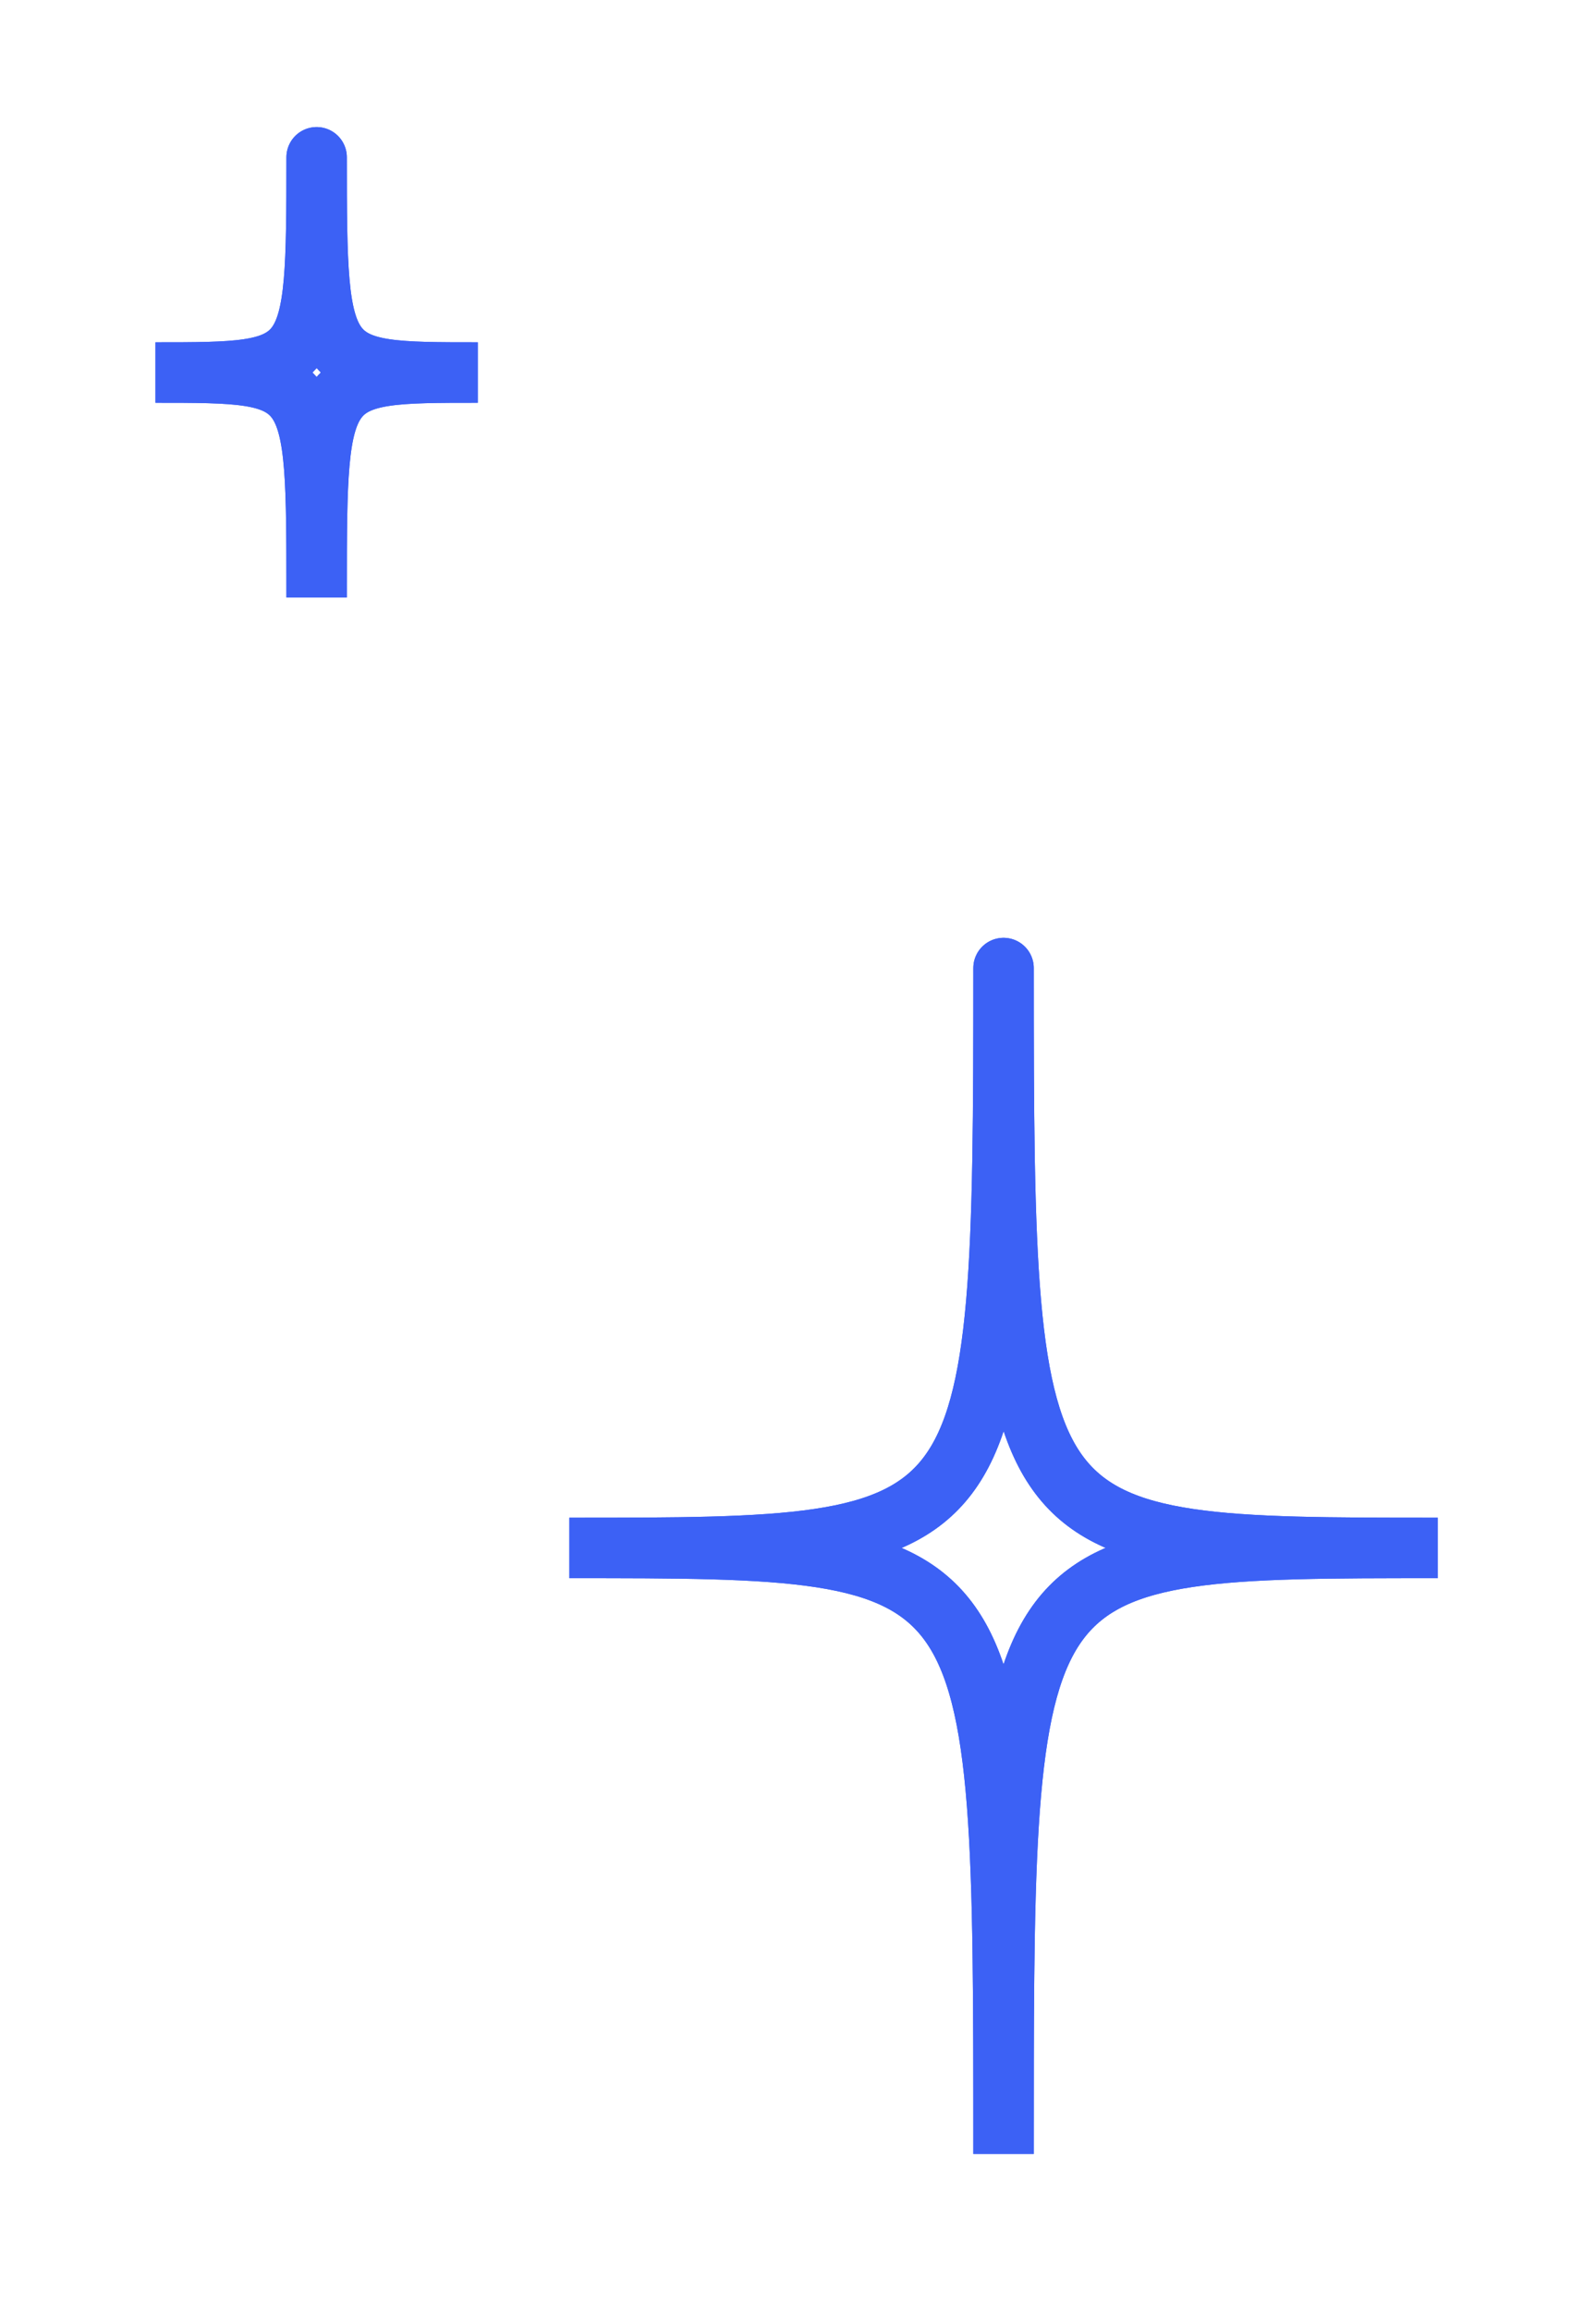 <svg width="132" height="191" viewBox="0 0 132 191" fill="none" xmlns="http://www.w3.org/2000/svg">
<g filter="url(#filter0_f_2069_14556)">
<path d="M118.914 127.92C82.795 127.92 83 127.92 83 177.999M118.914 127.92C83.376 127.92 83.003 127.92 83 175.841M118.914 127.92C83.376 127.92 83.003 127.921 83 80C82.998 127.921 82.678 127.92 47.086 127.92M83 177.999C83 127.92 83.149 127.92 47.086 127.92M83 177.999C83 177.269 83 176.55 83 175.841M83 177.999L83 175.841M47.086 127.92C82.678 127.92 82.998 127.92 83 175.841" stroke="#3C61F5" stroke-width="5" stroke-linejoin="round"/>
</g>
<path d="M118.914 127.92C82.795 127.92 83 127.92 83 177.999M118.914 127.92C83.376 127.92 83.003 127.92 83 175.841M118.914 127.92C83.376 127.92 83.003 127.921 83 80C82.998 127.921 82.678 127.92 47.086 127.92M83 177.999C83 127.92 83.149 127.92 47.086 127.92M83 177.999C83 177.269 83 176.55 83 175.841M83 177.999L83 175.841M47.086 127.92C82.678 127.92 82.998 127.92 83 175.841" stroke="#3C61F5" stroke-width="5" stroke-linejoin="round"/>
<g filter="url(#filter1_f_2069_14556)">
<path d="M39.517 30.786C26.111 30.786 26.187 30.786 26.187 49.374M39.517 30.786C26.327 30.786 26.188 30.786 26.187 48.573M39.517 30.786C26.327 30.786 26.188 30.787 26.187 13C26.186 30.787 26.068 30.786 12.857 30.786M26.187 49.374C26.187 30.786 26.242 30.786 12.857 30.786M26.187 49.374C26.187 49.103 26.187 48.836 26.187 48.573M26.187 49.374L26.187 48.573M12.857 30.786C26.068 30.786 26.186 30.786 26.187 48.573" stroke="#3C61F5" stroke-width="5" stroke-linejoin="round"/>
</g>
<path d="M39.517 30.786C26.111 30.786 26.187 30.786 26.187 49.374M39.517 30.786C26.327 30.786 26.188 30.786 26.187 48.573M39.517 30.786C26.327 30.786 26.188 30.787 26.187 13C26.186 30.787 26.068 30.786 12.857 30.786M26.187 49.374C26.187 30.786 26.242 30.786 12.857 30.786M26.187 49.374C26.187 49.103 26.187 48.836 26.187 48.573M26.187 49.374L26.187 48.573M12.857 30.786C26.068 30.786 26.186 30.786 26.187 48.573" stroke="#3C61F5" stroke-width="5" stroke-linejoin="round"/>
<defs>
<filter id="filter0_f_2069_14556" x="34.585" y="67.5" width="96.829" height="122.999" filterUnits="userSpaceOnUse" color-interpolation-filters="sRGB">
<feFlood flood-opacity="0" result="BackgroundImageFix"/>
<feBlend mode="normal" in="SourceGraphic" in2="BackgroundImageFix" result="shape"/>
<feGaussianBlur stdDeviation="5" result="effect1_foregroundBlur_2069_14556"/>
</filter>
<filter id="filter1_f_2069_14556" x="0.357" y="0.5" width="51.66" height="61.374" filterUnits="userSpaceOnUse" color-interpolation-filters="sRGB">
<feFlood flood-opacity="0" result="BackgroundImageFix"/>
<feBlend mode="normal" in="SourceGraphic" in2="BackgroundImageFix" result="shape"/>
<feGaussianBlur stdDeviation="5" result="effect1_foregroundBlur_2069_14556"/>
</filter>
</defs>
</svg>
